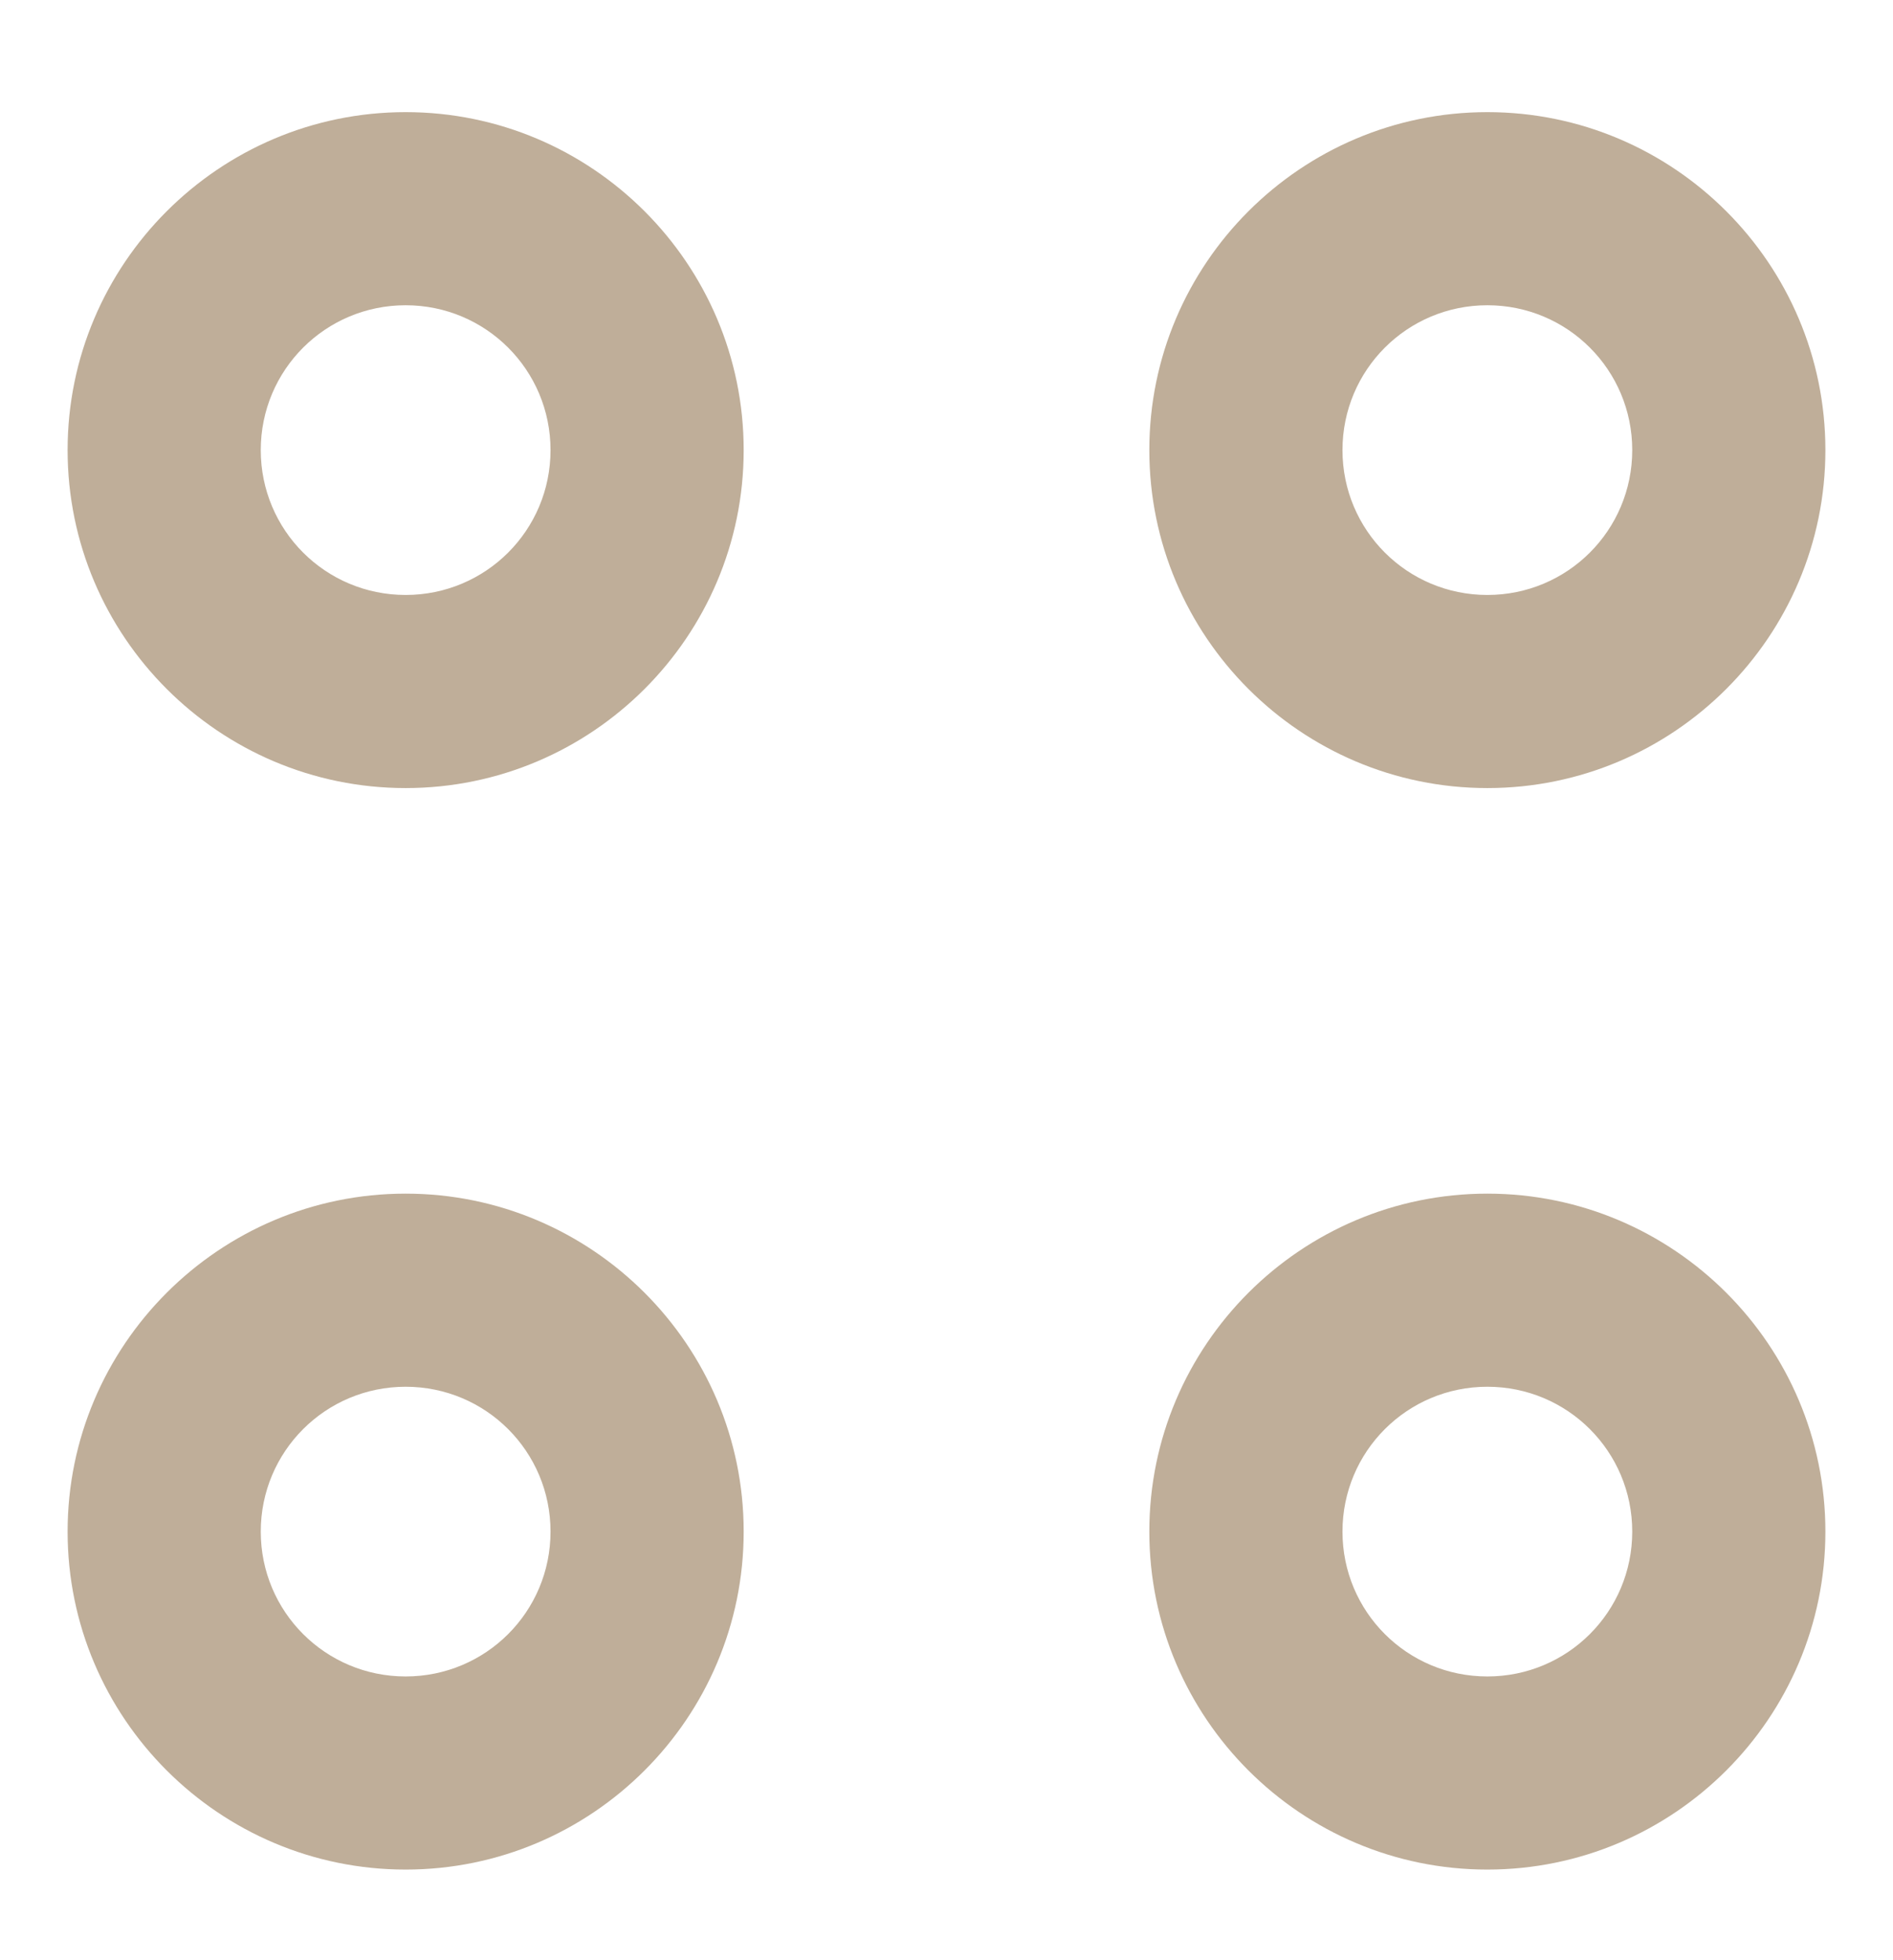 <?xml version="1.0" encoding="UTF-8"?> <svg xmlns="http://www.w3.org/2000/svg" width="28" height="29" viewBox="0 0 28 29" fill="none"> <path d="M6 1.659C3.243 1.659 1 3.902 1 6.659C1 9.416 3.243 11.659 6 11.659C8.757 11.659 11 9.416 11 6.659C11 3.902 8.757 1.659 6 1.659ZM6 8.802C4.814 8.802 3.857 7.845 3.857 6.659C3.857 5.473 4.814 4.516 6 4.516C7.186 4.516 8.143 5.473 8.143 6.659C8.143 7.845 7.186 8.802 6 8.802Z" fill="#BFAE99"></path> <path d="M6 17.659C3.243 17.659 1 19.902 1 22.659C1 25.416 3.243 27.659 6 27.659C8.757 27.659 11 25.416 11 22.659C11 19.902 8.757 17.659 6 17.659ZM6 24.802C4.814 24.802 3.857 23.845 3.857 22.659C3.857 21.473 4.814 20.516 6 20.516C7.186 20.516 8.143 21.473 8.143 22.659C8.143 23.845 7.186 24.802 6 24.802Z" fill="#BFAE99"></path> <path d="M22 1.659C19.243 1.659 17 3.902 17 6.659C17 9.416 19.243 11.659 22 11.659C24.757 11.659 27 9.416 27 6.659C27 3.902 24.757 1.659 22 1.659ZM22 8.802C20.814 8.802 19.857 7.845 19.857 6.659C19.857 5.473 20.814 4.516 22 4.516C23.186 4.516 24.143 5.473 24.143 6.659C24.143 7.845 23.186 8.802 22 8.802Z" fill="#BFAE99"></path> <path d="M22 17.659C19.243 17.659 17 19.902 17 22.659C17 25.416 19.243 27.659 22 27.659C24.757 27.659 27 25.416 27 22.659C27 19.902 24.757 17.659 22 17.659ZM22 24.802C20.814 24.802 19.857 23.845 19.857 22.659C19.857 21.473 20.814 20.516 22 20.516C23.186 20.516 24.143 21.473 24.143 22.659C24.143 23.845 23.186 24.802 22 24.802Z" fill="#BFAE99"></path> </svg> 